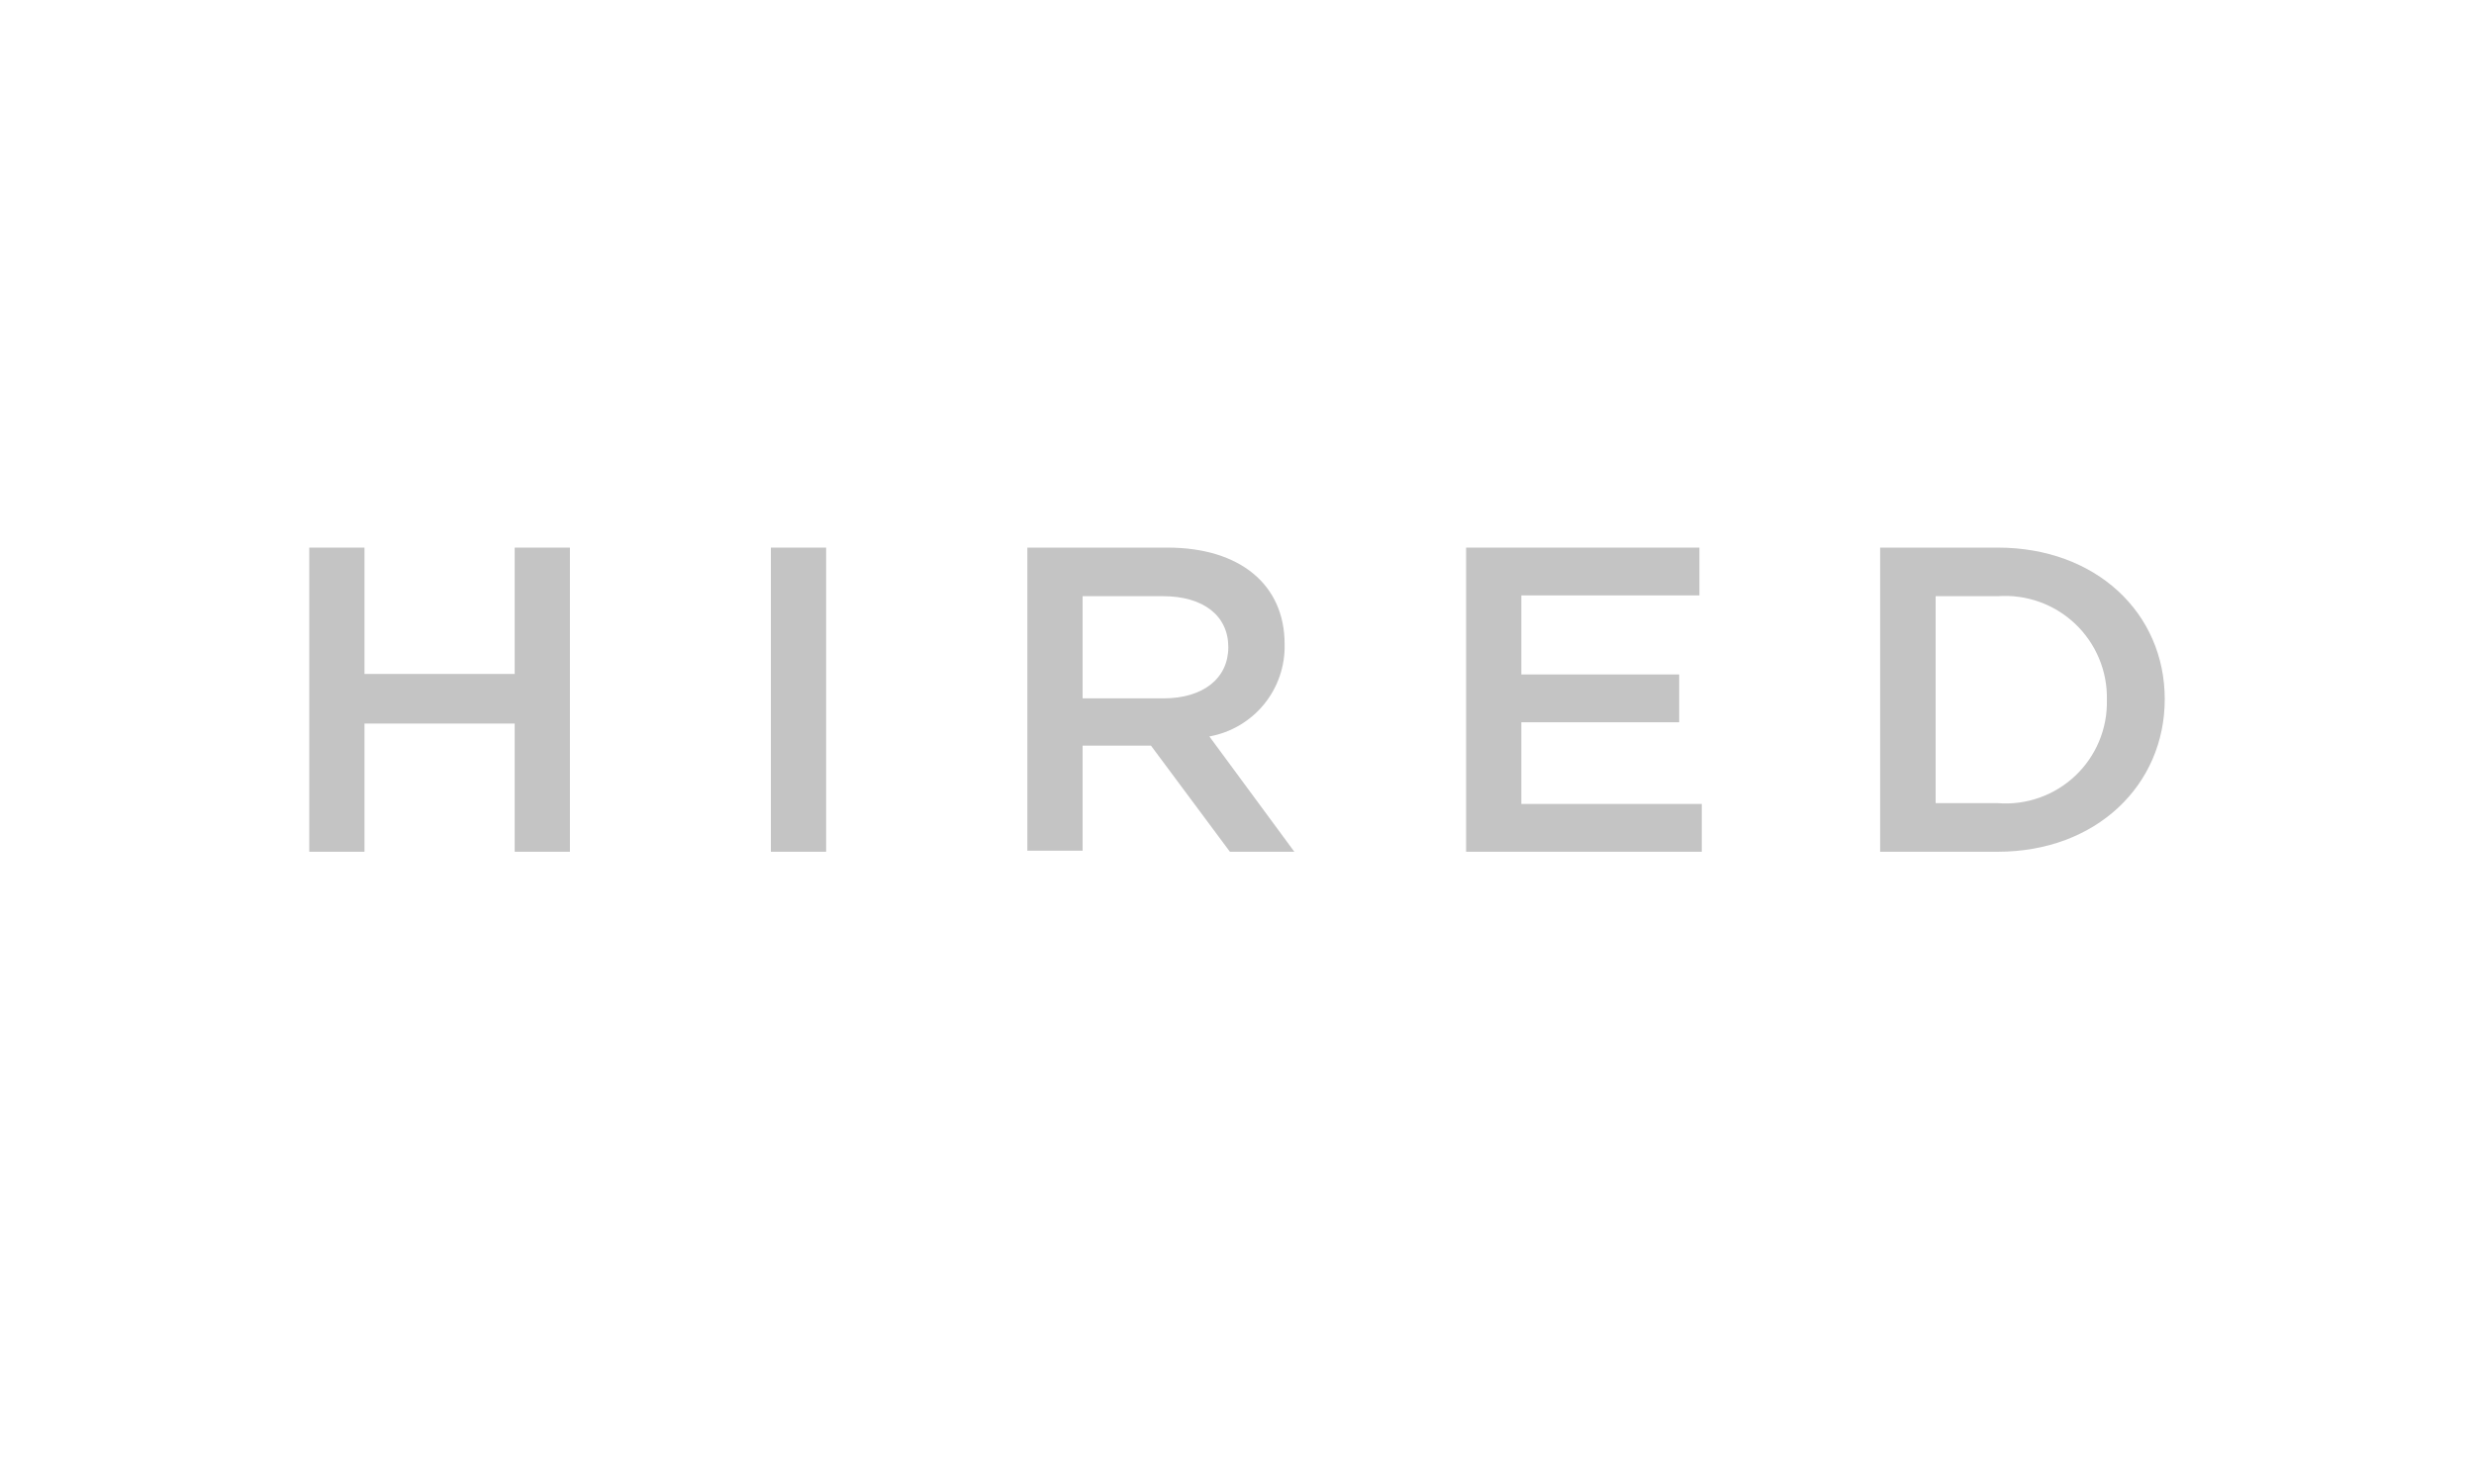 <svg width="200" height="120" viewBox="0 0 200 120" fill="none" xmlns="http://www.w3.org/2000/svg">
<path d="M29.465 58.51V68.874H25V44.281H29.465V54.496H41.608V44.281H46.073V68.874H41.608V58.51H29.465Z" fill="#C4C4C4"/>
<path d="M66.785 44.281H62.319V68.874H66.785V44.281Z" fill="#C4C4C4"/>
<path d="M94.025 48.21H87.518V56.471H94.067C97.257 56.471 99.298 54.857 99.298 52.33C99.298 49.803 97.299 48.21 94.025 48.21ZM99.426 68.874L93.046 60.294H87.518V68.789H83.052V44.281H94.386C100.234 44.281 103.849 47.275 103.849 52.075C103.897 53.842 103.311 55.567 102.195 56.938C101.079 58.31 99.508 59.237 97.767 59.551L104.636 68.874H99.426Z" fill="#C4C4C4"/>
<path d="M137.383 48.146H122.987V54.539H135.746V58.404H122.987V65.009H137.574V68.874H118.521V44.281H137.383V48.146Z" fill="#C4C4C4"/>
<path d="M161.497 48.21H156.479V64.945H161.497C162.639 65.035 163.787 64.884 164.867 64.502C165.947 64.121 166.935 63.517 167.767 62.731C168.598 61.944 169.255 60.992 169.696 59.935C170.136 58.879 170.349 57.742 170.322 56.599C170.349 55.453 170.135 54.315 169.695 53.257C169.256 52.198 168.599 51.244 167.768 50.454C166.937 49.664 165.95 49.056 164.87 48.67C163.79 48.283 162.641 48.127 161.497 48.21ZM161.497 68.874H151.992V44.281H161.497C169.471 44.281 175 49.59 175 56.535C175 63.48 169.471 68.874 161.497 68.874Z" fill="#C4C4C4"/>
</svg>

